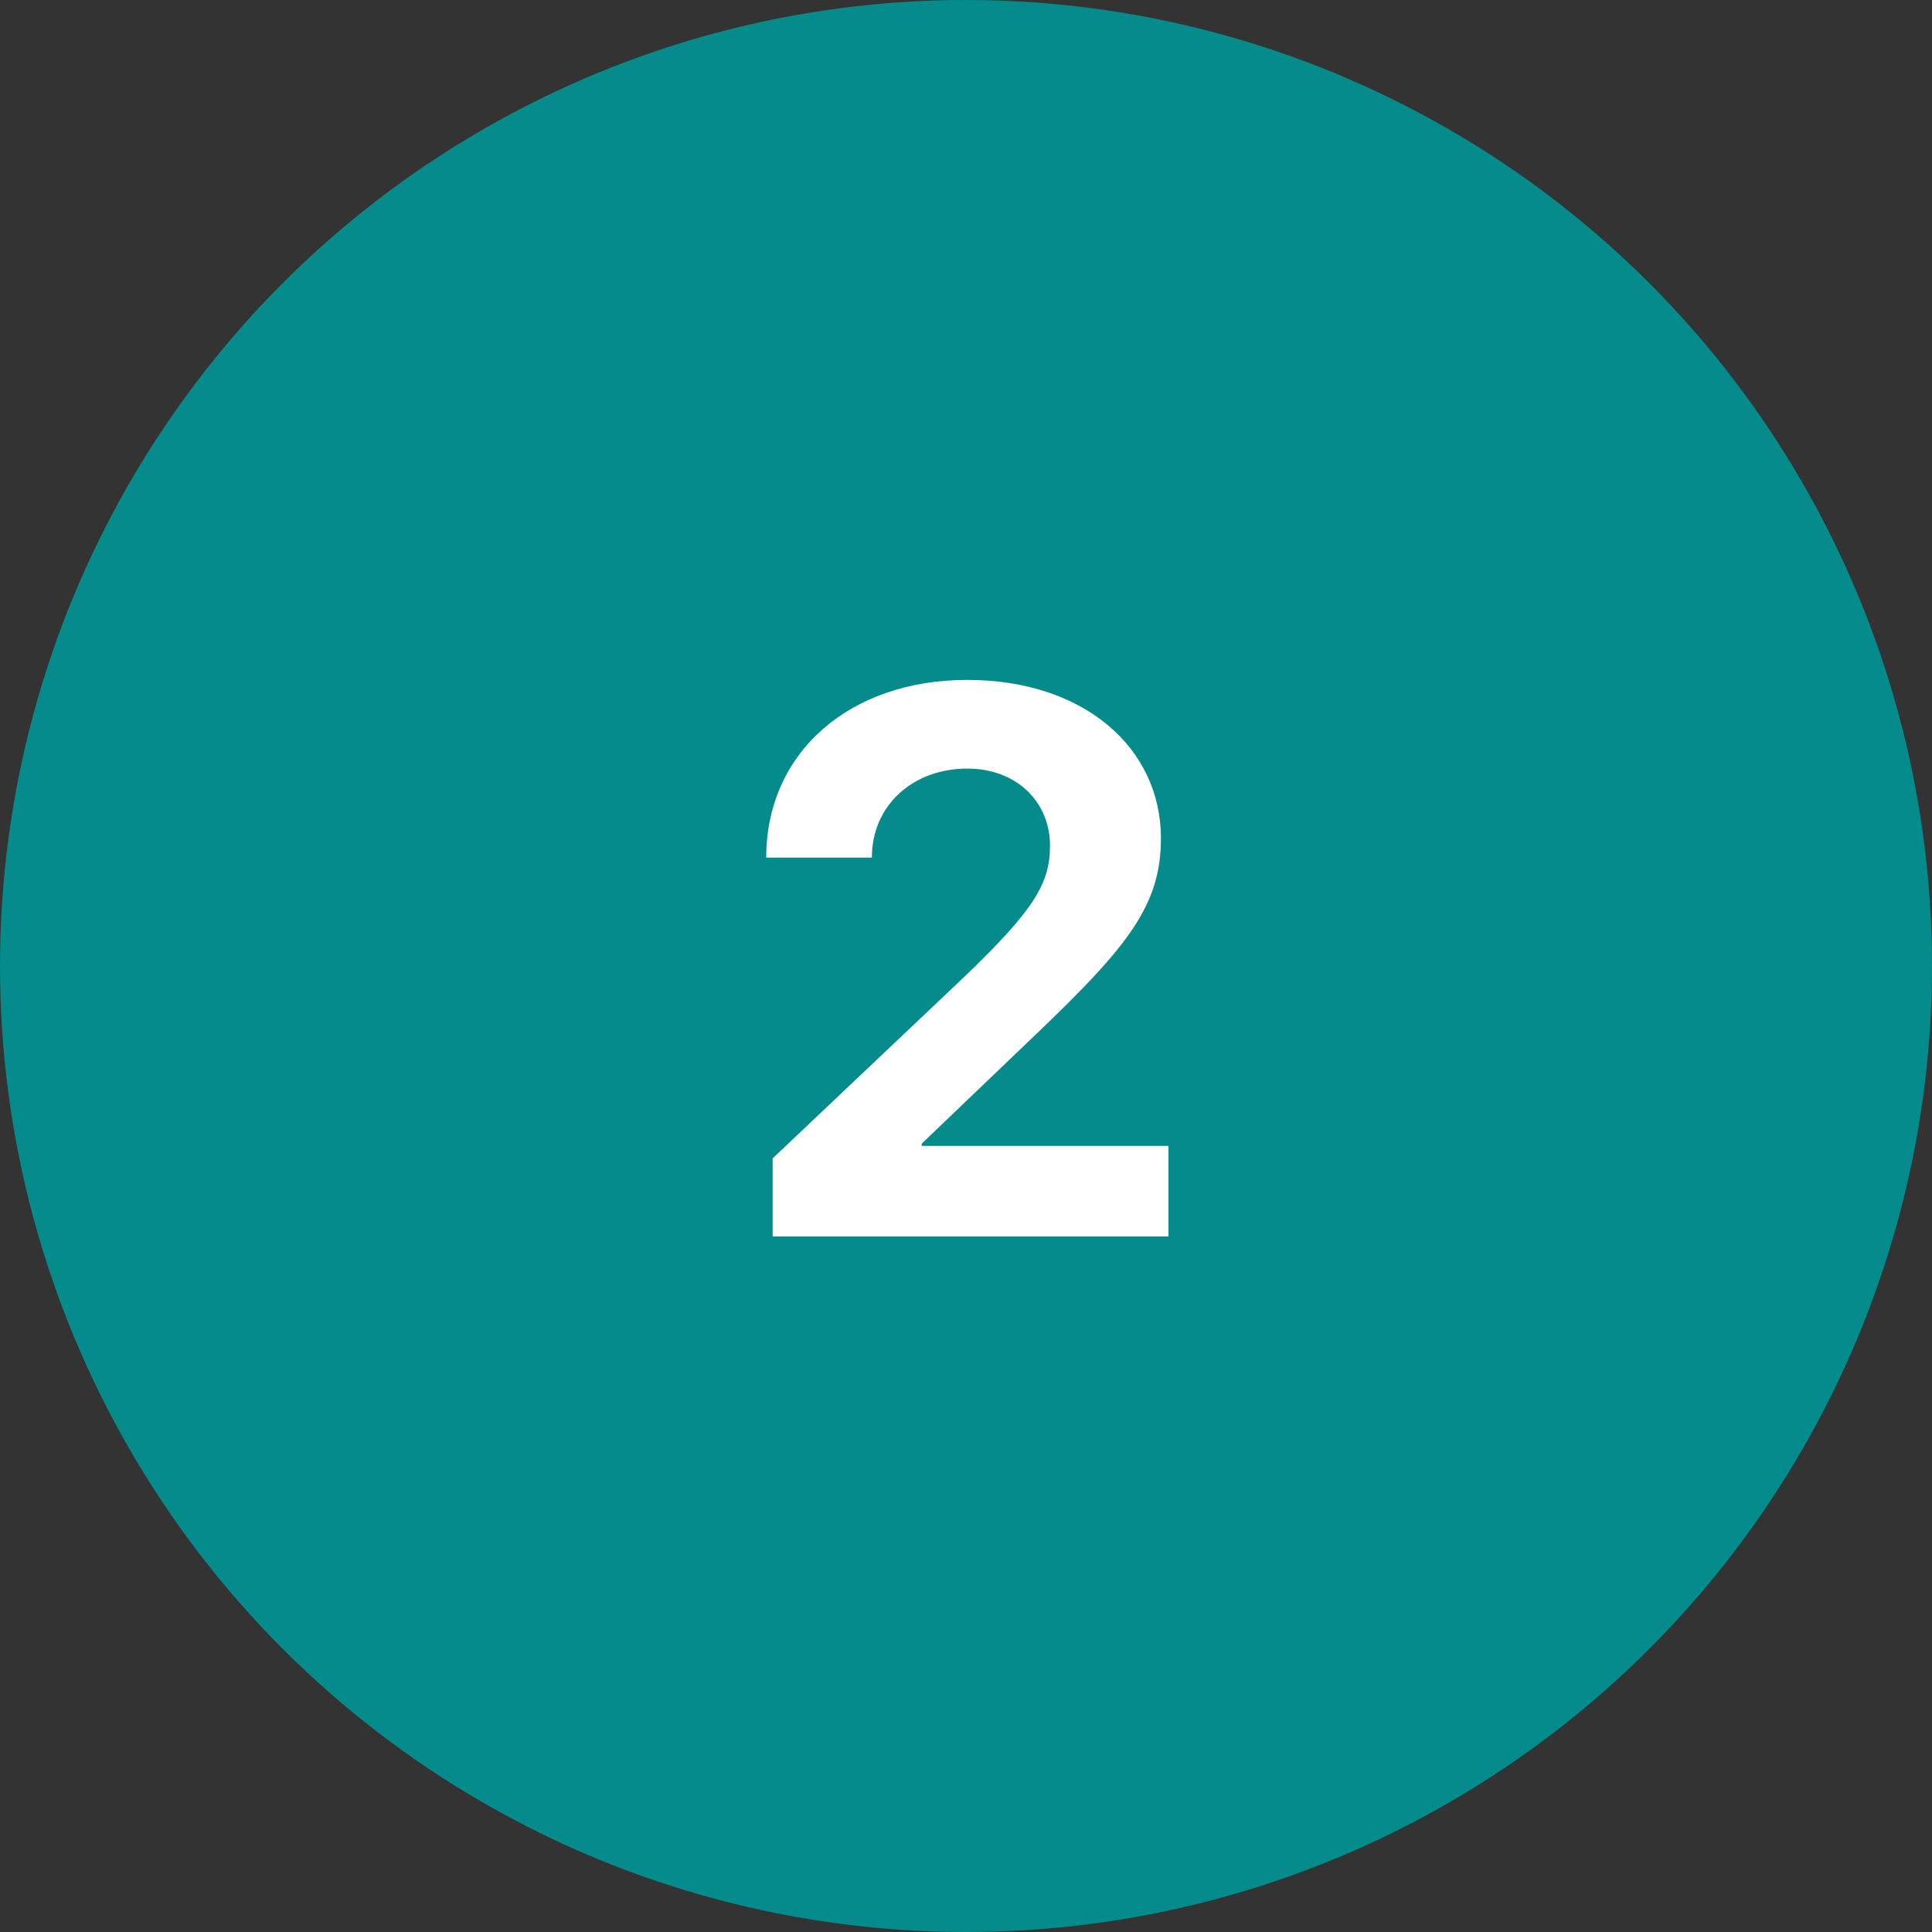 <?xml version="1.0" encoding="UTF-8" standalone="no"?>
<svg xmlns:inkscape="http://www.inkscape.org/namespaces/inkscape" xmlns:sodipodi="http://sodipodi.sourceforge.net/DTD/sodipodi-0.dtd" xmlns="http://www.w3.org/2000/svg" xmlns:svg="http://www.w3.org/2000/svg" width="50px" height="50px" viewBox="0 0 50 50" version="1.1" id="svg13" sodipodi:docname="2.svg" inkscape:version="1.2.2 (732a01da63, 2022-12-09)">
  <rect x="0" y="0" width="50" height="50" fill="#333333" stroke="none"/>
  <defs id="defs17"></defs>
  <title id="title2">Group 5</title>
  <desc id="desc4">Created with Sketch.</desc>
  <g id="Home" stroke="none" stroke-width="1" fill="none" fill-rule="evenodd">
    <g id="Home-page" transform="translate(-865, -2327)">
      <g id="how-to" transform="translate(205, 2134)">
        <g id="Group-6-Copy" transform="translate(660, 193)">
          <g id="Group-5">
            <circle id="Oval" fill="#115CFA" cx="25" cy="25" r="25" style="fill:#058b8c;fill-opacity:1"></circle>
            <path d="M30.24,32 L30.24,29.656 L23.854,29.656 L23.854,29.598 L26.812,26.766 C29.195,24.49 30.045,23.426 30.045,21.697 C30.045,19.354 28.053,17.596 25.035,17.596 C21.979,17.596 19.83,19.48 19.83,22.195 L22.564,22.195 C22.564,20.838 23.629,19.891 25.035,19.891 C26.305,19.891 27.174,20.75 27.174,21.883 C27.174,22.859 26.773,23.533 24.986,25.252 L19.996,29.979 L19.996,32 L30.24,32 Z" id="2" fill="#FFFFFF" fill-rule="nonzero" inkscape:label="3"></path>
          </g>
        </g>
      </g>
    </g>
  </g>
</svg>
